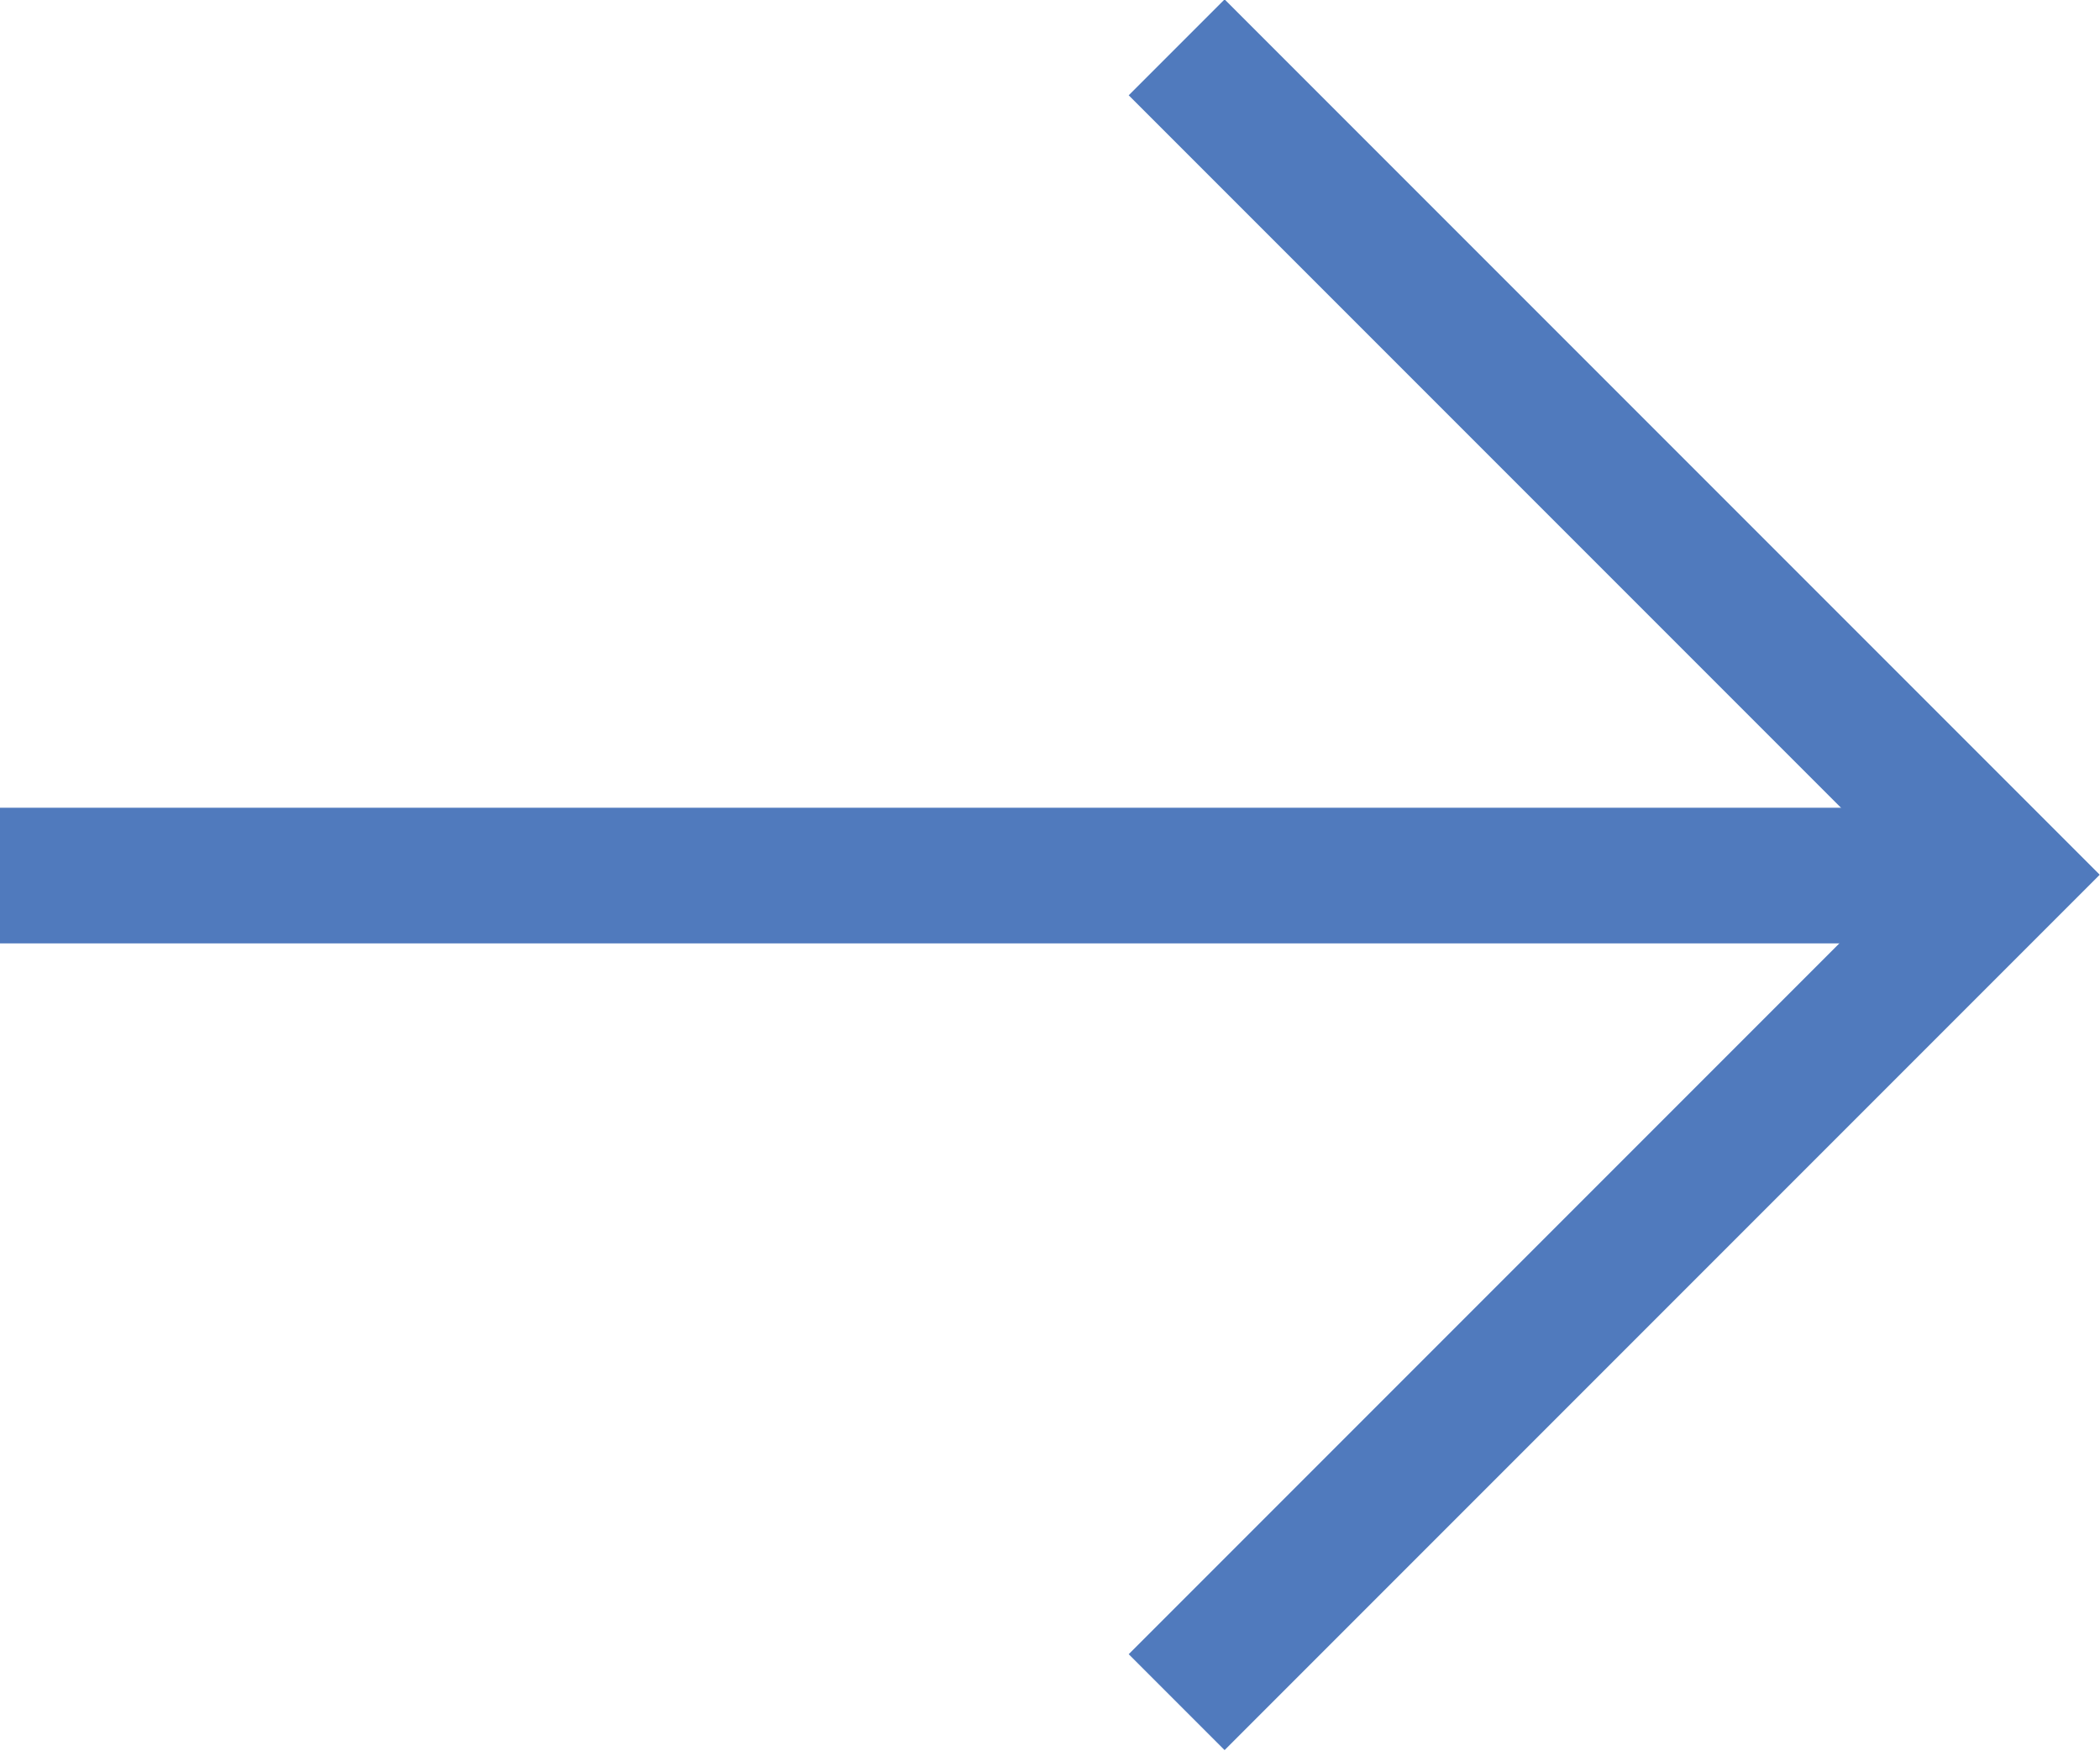 <svg xmlns="http://www.w3.org/2000/svg" width="15.486" height="12.91" viewBox="0 0 15.486 12.91">
  <g id="グループ_108" data-name="グループ 108" transform="translate(-5099.833 -3995.851)">
    <g id="グループ_107" data-name="グループ 107">
      <line id="線_17" data-name="線 17" x2="14.779" transform="translate(5099.833 4002.306)" fill="none" stroke="#507abd" stroke-miterlimit="10" stroke-width="1"/>
      <path id="パス_66" data-name="パス 66" d="M5108.51,3996.2l6.1,6.1-6.1,6.1" fill="none" stroke="#507abd" stroke-miterlimit="10" stroke-width="1"/>
    </g>
  </g>
</svg>
